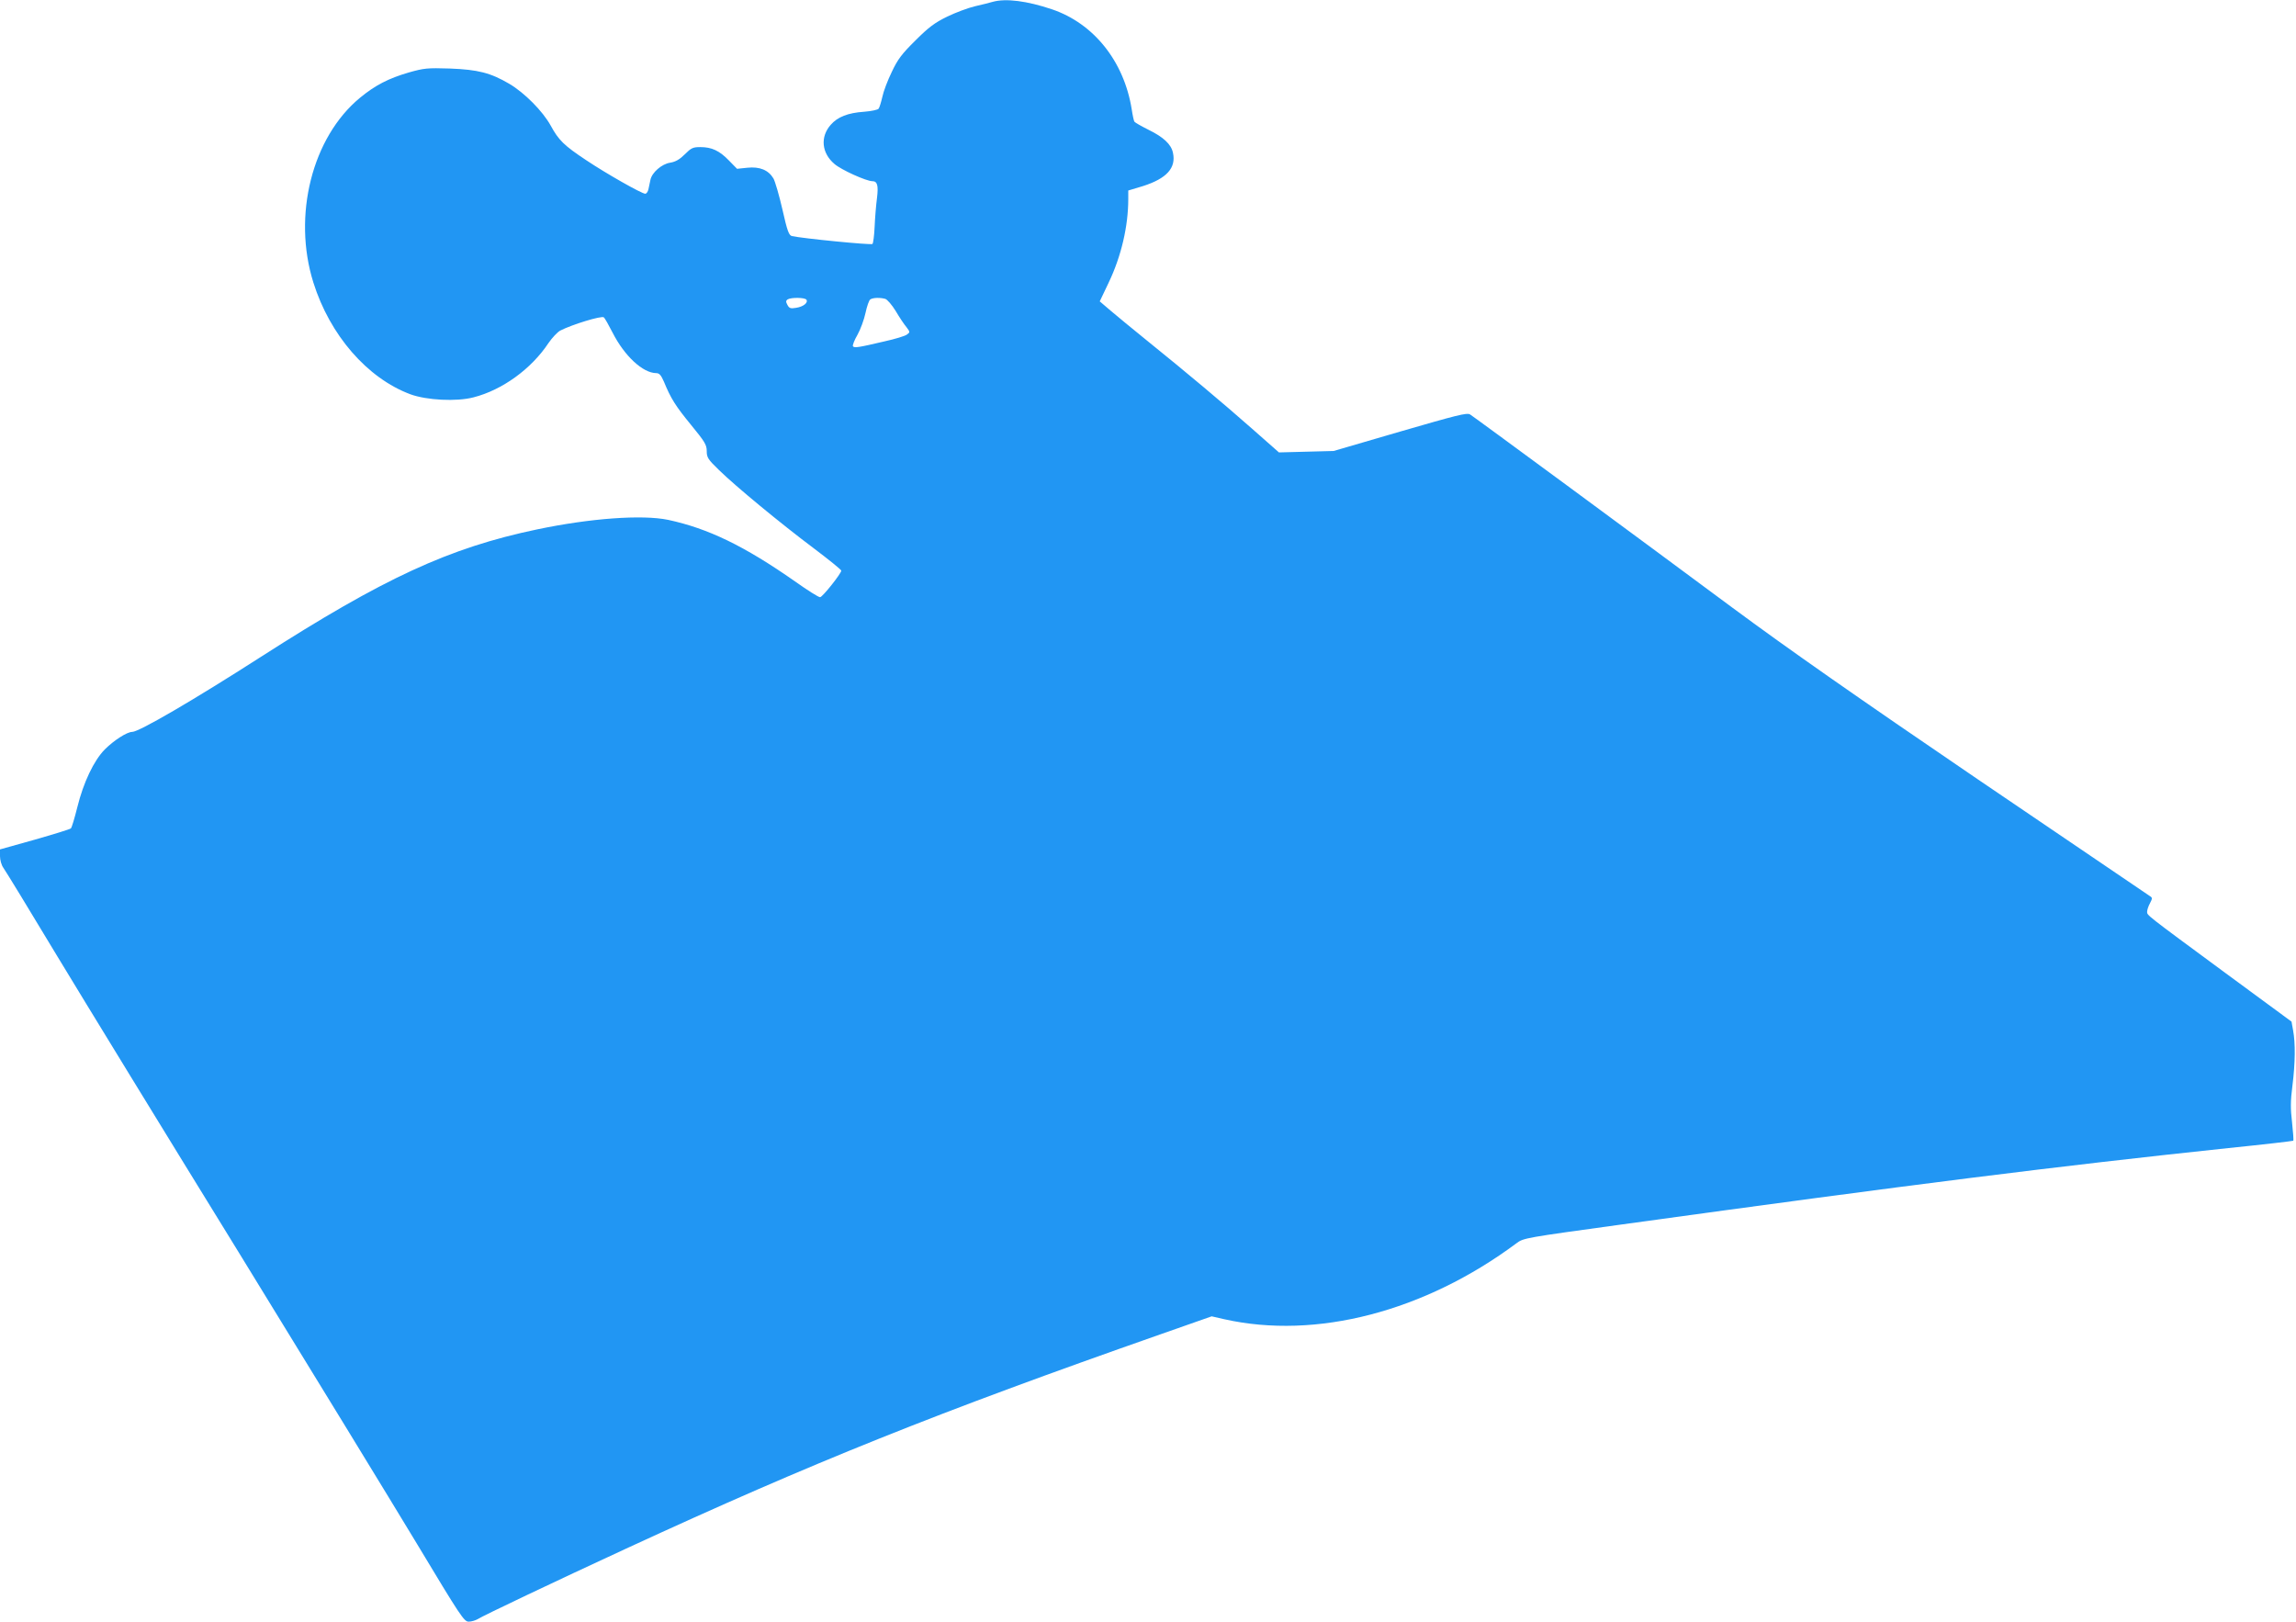 <?xml version="1.0" standalone="no"?>
<!DOCTYPE svg PUBLIC "-//W3C//DTD SVG 20010904//EN"
 "http://www.w3.org/TR/2001/REC-SVG-20010904/DTD/svg10.dtd">
<svg version="1.0" xmlns="http://www.w3.org/2000/svg"
 width="1280pt" height="904pt" viewBox="0 0 1280 904"
 preserveAspectRatio="xMidYMid meet">
<g transform="translate(0,904) scale(0.1,-0.1)"
fill="#2196f3" stroke="none">
<path d="M5535 9030 c-16 -5 -61 -16 -100 -25 -38 -9 -108 -35 -155 -58 -68
-33 -103 -59 -176 -132 -76 -75 -99 -105 -132 -175 -23 -47 -47 -110 -53 -140
-7 -30 -16 -60 -21 -66 -4 -6 -41 -14 -81 -17 -90 -6 -148 -29 -186 -73 -59
-67 -51 -157 21 -218 38 -33 178 -96 211 -96 28 0 35 -23 26 -95 -5 -38 -11
-110 -13 -158 -2 -49 -8 -93 -12 -97 -8 -7 -392 31 -449 44 -17 4 -26 28 -53
148 -18 79 -41 157 -50 173 -28 47 -76 67 -145 60 l-58 -6 -45 46 c-53 55 -96
75 -160 75 -41 0 -51 -5 -86 -40 -29 -29 -52 -42 -82 -47 -47 -7 -102 -55
-110 -96 -3 -15 -8 -38 -11 -52 -3 -14 -11 -25 -18 -25 -19 0 -217 112 -329
187 -125 83 -153 111 -198 193 -44 80 -146 183 -231 233 -104 61 -174 79 -331
85 -126 4 -144 2 -229 -22 -113 -33 -187 -71 -272 -141 -267 -220 -377 -657
-260 -1030 92 -293 300 -533 541 -623 90 -33 257 -42 352 -17 160 41 322 158
418 303 20 29 49 60 65 69 66 34 230 84 243 74 5 -3 27 -42 49 -85 66 -130
168 -225 243 -226 18 0 27 -11 43 -47 39 -95 65 -136 151 -241 78 -95 88 -112
88 -147 0 -35 7 -46 68 -105 93 -91 344 -298 528 -436 85 -64 154 -120 154
-125 0 -16 -105 -148 -118 -148 -8 -1 -71 39 -140 88 -283 198 -484 295 -707
343 -145 30 -434 9 -730 -53 -492 -103 -855 -271 -1541 -711 -374 -240 -679
-418 -717 -418 -29 0 -102 -47 -153 -98 -61 -62 -119 -184 -153 -322 -15 -60
-31 -114 -36 -118 -6 -5 -97 -33 -202 -63 l-193 -54 0 -38 c0 -21 8 -50 19
-65 11 -15 145 -234 297 -487 153 -253 609 -998 1014 -1655 404 -657 852
-1390 995 -1627 243 -404 262 -433 288 -433 15 0 38 7 50 14 29 19 433 211
827 393 1044 482 1734 758 2980 1195 l285 100 70 -16 c512 -115 1117 42 1630
424 39 29 48 30 585 104 1622 224 2437 326 3383 426 196 20 359 39 362 41 2 3
-1 48 -7 102 -9 76 -9 120 2 204 16 127 17 238 4 308 l-9 50 -370 272 c-449
331 -435 320 -435 341 0 9 7 31 16 47 14 27 14 31 -1 40 -9 6 -440 298 -958
650 -673 458 -1063 731 -1367 956 -531 394 -1438 1062 -1465 1079 -18 10 -73
-4 -390 -96 l-370 -108 -152 -4 -153 -4 -152 134 c-160 141 -360 309 -588 493
-74 60 -163 133 -197 162 l-62 53 49 103 c71 148 110 316 110 468 l0 47 83 25
c131 42 185 101 166 186 -10 47 -53 87 -137 128 -40 20 -75 40 -78 45 -3 4
-10 36 -15 70 -43 266 -211 477 -444 556 -139 47 -257 62 -330 42z m-1039
-1661 c10 -17 -18 -39 -58 -45 -30 -5 -38 -3 -48 16 -10 18 -9 24 1 31 20 12
97 11 105 -2z m439 5 c11 -3 37 -33 58 -67 20 -34 47 -75 60 -90 21 -28 21
-29 3 -42 -10 -8 -66 -25 -125 -38 -145 -34 -169 -38 -176 -27 -3 5 8 34 25
63 17 30 37 85 45 122 8 38 20 72 27 76 15 10 54 11 83 3z"/>
</g>
</svg>
